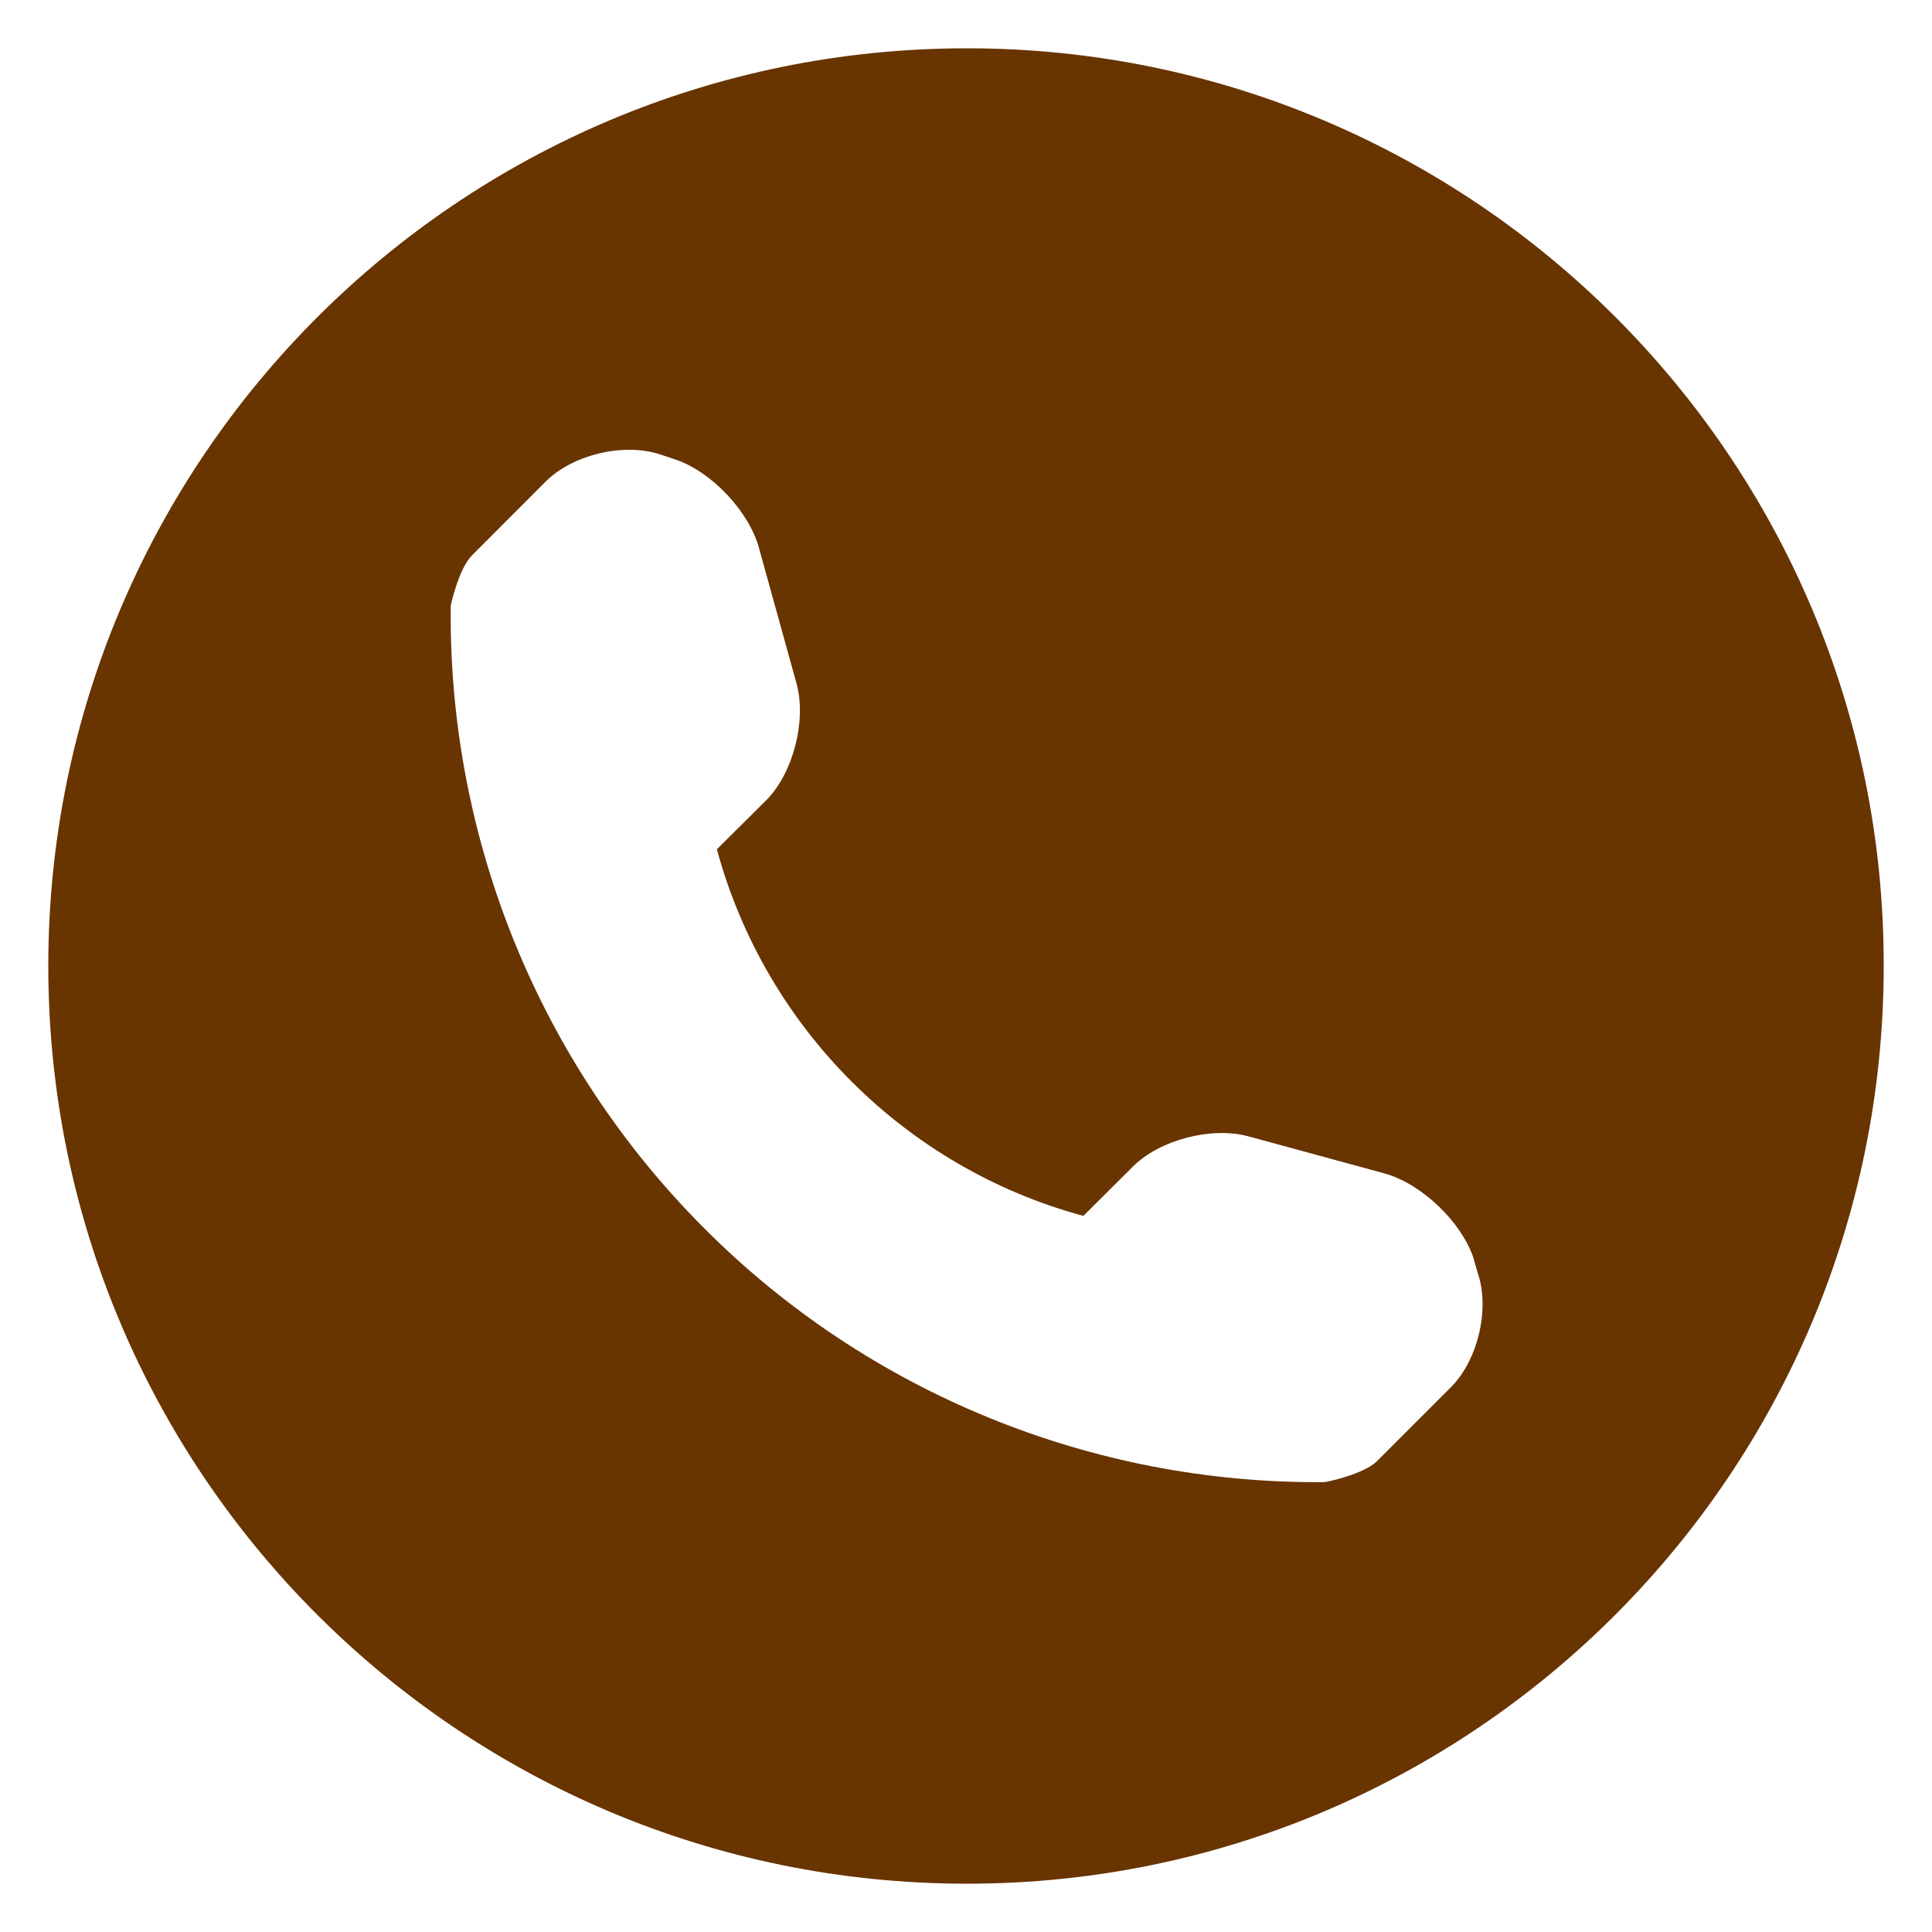 <?xml version="1.0" encoding="utf-8"?>
<!-- Generator: Adobe Illustrator 16.0.0, SVG Export Plug-In . SVG Version: 6.00 Build 0)  -->
<!DOCTYPE svg PUBLIC "-//W3C//DTD SVG 1.1//EN" "http://www.w3.org/Graphics/SVG/1.1/DTD/svg11.dtd">
<svg version="1.1" id="Layer_1" xmlns="http://www.w3.org/2000/svg" xmlns:xlink="http://www.w3.org/1999/xlink" x="0px" y="0px"
	 width="20px" height="20px" viewBox="0 0 20 20" enable-background="new 0 0 20 20" xml:space="preserve">
<g>
	<path fill="#683400" d="M10.01,0.5C4.758,0.5,0.5,4.754,0.5,10s4.258,9.5,9.51,9.5c5.241,0,9.49-4.254,9.49-9.5
		C19.509,4.754,15.251,0.5,10.01,0.5z M15.019,14.361l-0.761,0.761c-0.13,0.137-0.528,0.221-0.547,0.221
		c-2.402,0.021-4.723-0.924-6.42-2.627c-1.707-1.708-2.653-4.033-2.625-6.448c0-0.001,0.083-0.387,0.223-0.522l0.76-0.761
		c0.279-0.279,0.808-0.406,1.188-0.28l0.158,0.053c0.371,0.125,0.761,0.538,0.863,0.918l0.389,1.405
		c0.103,0.381-0.037,0.924-0.314,1.202L7.421,8.792c0.501,1.846,1.948,3.295,3.794,3.795l0.511-0.509
		c0.278-0.279,0.816-0.418,1.196-0.315l1.41,0.384c0.381,0.105,0.789,0.495,0.919,0.868l0.046,0.162
		C15.427,13.55,15.297,14.085,15.019,14.361z"/>
</g>
</svg>
